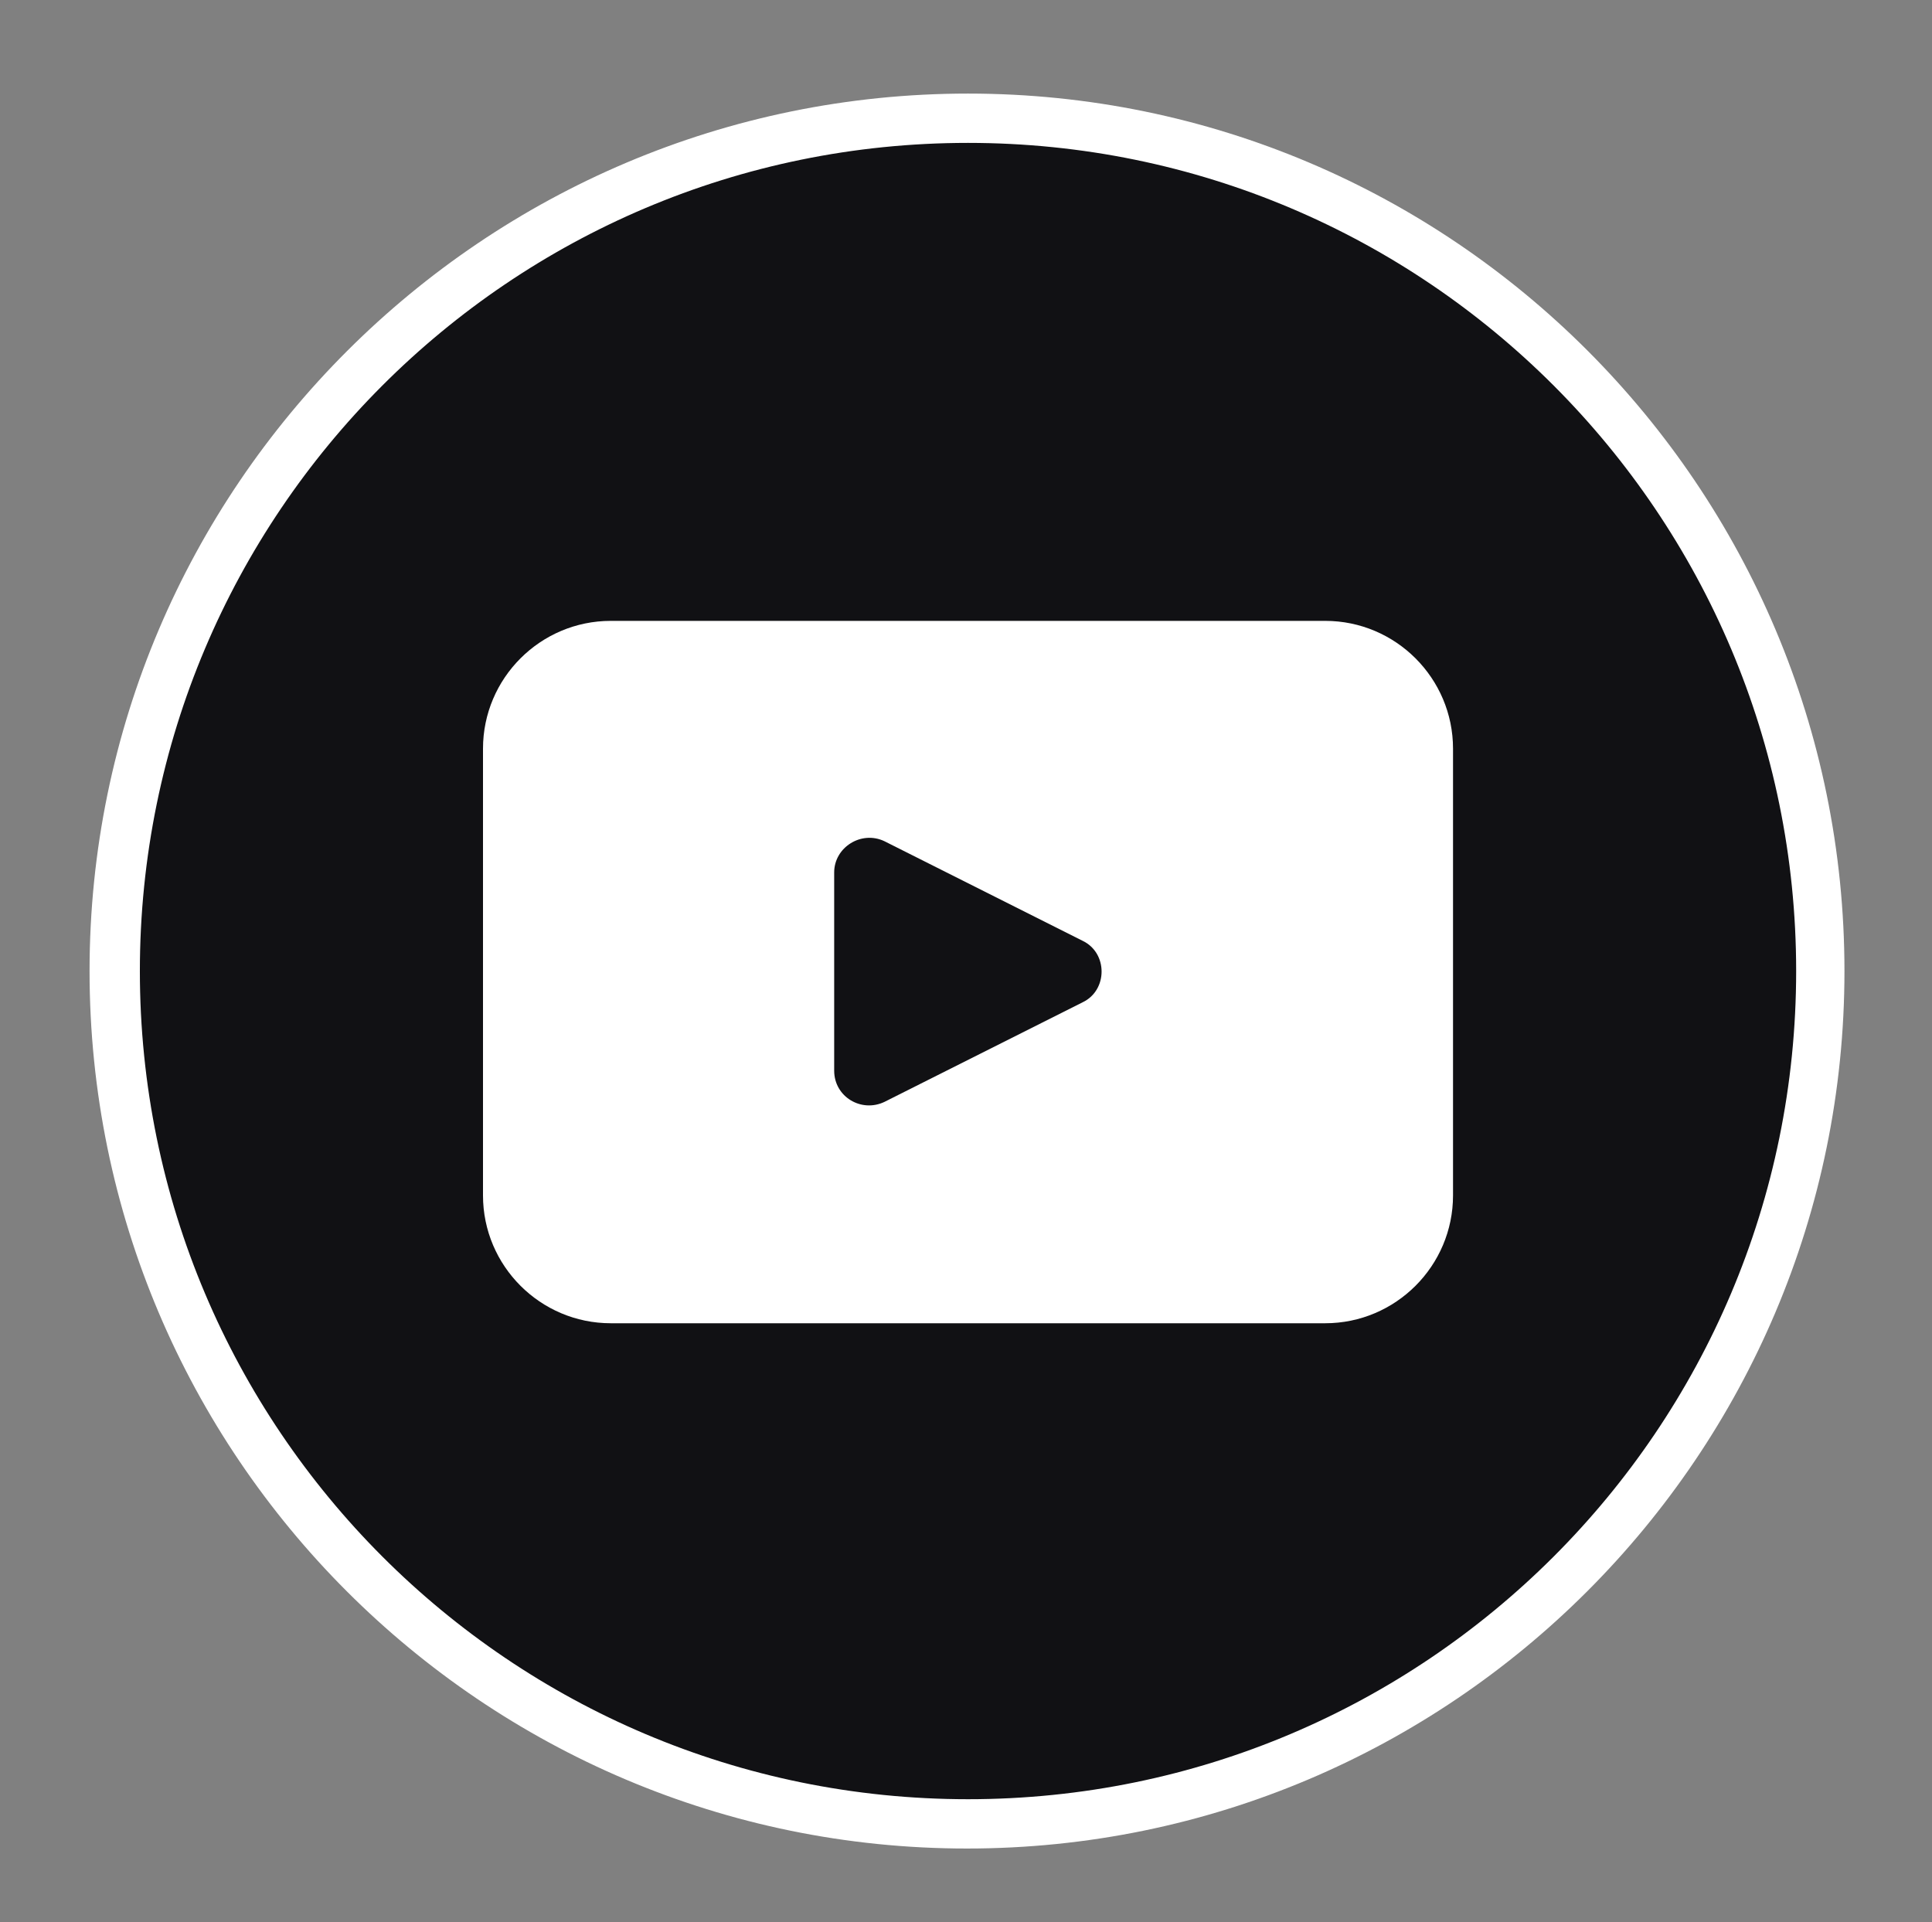 <svg xmlns="http://www.w3.org/2000/svg" xmlns:xlink="http://www.w3.org/1999/xlink" id="Layer_1" x="0px" y="0px" viewBox="0 0 192 191" xml:space="preserve"><rect x="0" y="0" width="192" height="191" fill="#808080" stroke="none"/><path fill="#111114" d="M96.2,181.3c-46.8,0-84.8-38-84.8-84.8s38-84.8,84.8-84.8c46.8,0,84.8,38,84.8,84.8S142.9,181.3,96.2,181.3"></path><path fill="#FFFFFF" d="M96.2,14.2c45.5,0,82.3,36.9,82.3,82.3v0c0,45.5-36.9,82.3-82.3,82.3c-45.5,0-82.3-36.9-82.3-82.3v0 C13.9,51.1,50.7,14.2,96.2,14.2 M96.2,9.3C48.1,9.3,8.9,48.4,8.9,96.5c0,48.1,39.1,87.2,87.2,87.2c48.1,0,87.2-39.1,87.2-87.2 S144.3,9.3,96.2,9.3"></path><path fill="#FFFFFF" d="M131.7,61.7h-71c-7,0-12.7,5.7-12.7,12.7v44.4c0,7,5.7,12.7,12.7,12.7h71c7,0,12.7-5.7,12.7-12.7V74.4 C144.4,67.4,138.7,61.7,131.7,61.7 M107.6,99.6l-19.7,9.9c-2.3,1.1-5-0.5-5-3.1V86.7c0-2.5,2.7-4.2,5-3.1l19.7,9.9 C110.1,94.7,110.1,98.4,107.6,99.6"></path></svg>